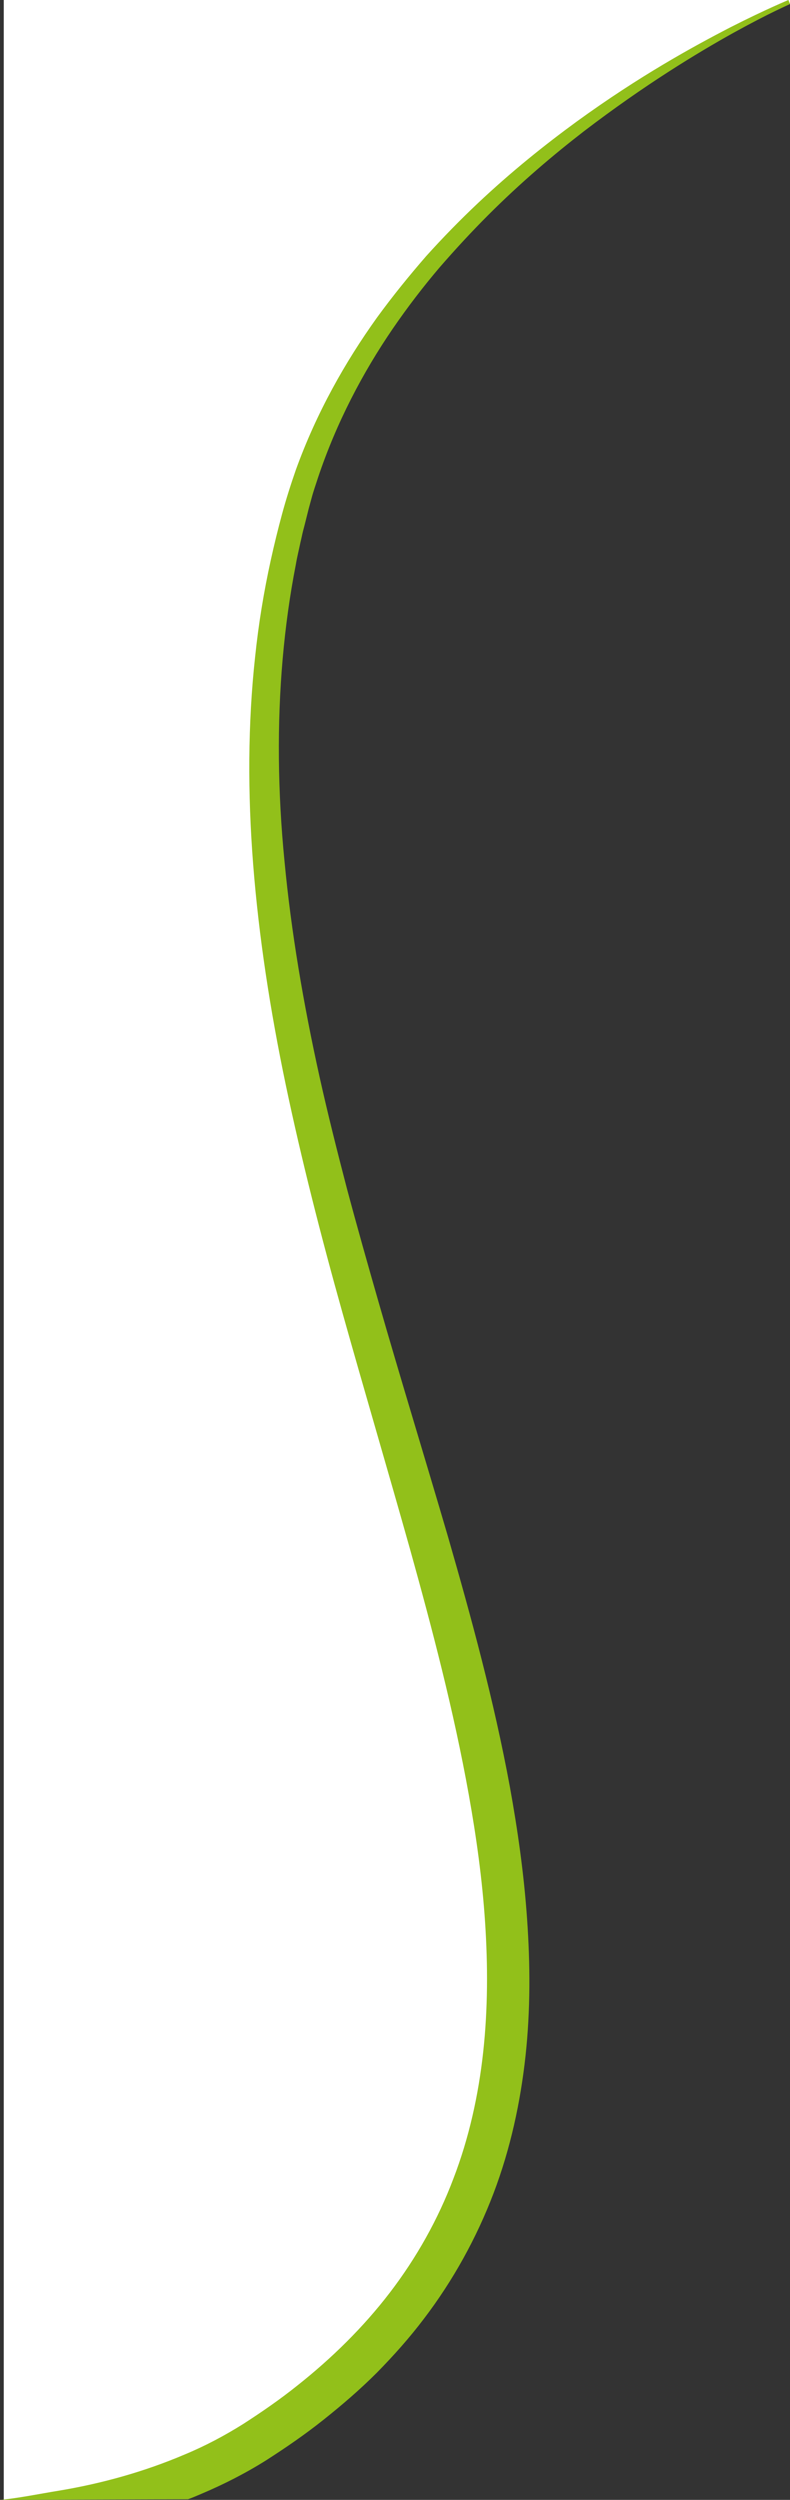 <?xml version="1.0" encoding="utf-8"?>
<!-- Generator: Adobe Illustrator 15.1.0, SVG Export Plug-In . SVG Version: 6.00 Build 0)  -->
<!DOCTYPE svg PUBLIC "-//W3C//DTD SVG 1.1//EN" "http://www.w3.org/Graphics/SVG/1.1/DTD/svg11.dtd">
<svg version="1.1" id="Ebene_1" xmlns="http://www.w3.org/2000/svg" xmlns:xlink="http://www.w3.org/1999/xlink" x="0px" y="0px"
	 width="266.199px" height="841.996px" viewBox="197.188 5.094 266.199 841.996"
	 enable-background="new 197.188 5.094 266.199 841.996" xml:space="preserve">
<rect x="197.188" y="5.094" width="266.199" height="841.996" fill="#333333" stroke="none"/>
<g>
	<path fill="#FFFFFF" d="M260.488,832.779c6.863-2.852,13.41-6.336,19.64-10.242c6.23-4.013,12.354-8.236,18.162-12.883
		c11.615-9.187,22.28-19.641,31.256-31.361c8.975-11.721,16.261-24.708,21.435-38.436c5.28-13.727,8.448-28.193,10.031-42.659
		c1.584-14.572,1.584-29.144,0.634-43.61c-0.95-14.466-2.956-28.826-5.49-42.976c-5.068-28.299-12.354-55.964-19.852-82.891
		c-7.603-27.031-15.417-53.43-22.703-79.405c-7.285-25.976-13.832-51.635-19.111-76.766c-5.28-25.236-9.081-49.945-10.981-74.126
		c-1.901-24.181-1.796-47.728,0.633-70.008c1.162-11.193,2.957-22.069,5.28-32.628c1.161-5.279,2.429-10.454,3.801-15.522
		c1.373-5.068,2.957-10.031,4.646-14.889c6.969-19.323,16.684-36.429,27.348-51.318c5.386-7.392,10.982-14.255,16.578-20.696
		c5.702-6.335,11.51-12.249,17.212-17.634c11.51-10.876,22.914-19.957,33.473-27.665c21.225-15.417,39.387-25.342,51.847-31.784
		c6.229-3.167,11.192-5.491,14.466-6.969c3.273-1.478,5.068-2.217,5.068-2.217l0.264,0.686V5.094h-265.67V847.09l8.285-0.156
		c3.853-0.636,7.757-1.369,11.092-1.905C232.505,842.6,246.866,838.587,260.488,832.779z"/>
</g>
<path fill="#92C01A" d="M197.188,847.09c6.019-0.527,13.728-2.111,19.641-3.062c14.677-2.429,29.038-6.441,42.659-12.249
	c6.863-2.852,13.41-6.336,19.64-10.242c6.23-4.013,12.354-8.236,18.162-12.883c11.615-9.187,22.28-19.641,31.256-31.361
	c8.975-11.721,16.261-24.708,21.435-38.436c5.28-13.727,8.448-28.193,10.031-42.659c1.584-14.572,1.584-29.144,0.634-43.61
	c-0.95-14.466-2.956-28.826-5.49-42.976c-5.068-28.299-12.354-55.964-19.852-82.891c-7.603-27.031-15.417-53.43-22.703-79.405
	c-7.285-25.976-13.832-51.635-19.111-76.766c-5.28-25.236-9.081-49.945-10.981-74.126c-1.901-24.181-1.796-47.728,0.633-70.008
	c1.162-11.193,2.957-22.069,5.28-32.628c1.161-5.279,2.429-10.454,3.801-15.522c1.373-5.068,2.957-10.031,4.646-14.889
	c6.969-19.323,16.684-36.429,27.348-51.318c5.386-7.392,10.982-14.255,16.578-20.696c5.702-6.335,11.51-12.249,17.212-17.634
	c11.51-10.876,22.914-19.957,33.473-27.665c21.225-15.417,39.387-25.342,51.847-31.784c6.229-3.167,11.192-5.491,14.466-6.969
	c3.273-1.478,5.068-2.217,5.068-2.217l0.528,1.373c0,0-1.689,0.739-4.963,2.323s-8.025,4.013-14.149,7.392
	c-12.144,6.758-29.777,17.423-50.368,33.156c-10.242,7.919-21.224,17.212-32.205,28.193c-5.491,5.491-10.982,11.404-16.473,17.74
	c-5.386,6.335-10.665,13.199-15.733,20.59c-10.031,14.677-18.901,31.467-25.131,50.051c-0.739,2.323-1.584,4.646-2.218,7.074
	c-0.316,1.162-0.634,2.323-0.95,3.485c-0.316,1.267-0.634,2.534-0.95,3.801c-0.317,1.267-0.634,2.534-0.95,3.696
	c-0.317,1.267-0.528,2.429-0.845,3.696c-0.528,2.534-1.162,5.068-1.584,7.603c-2.007,10.243-3.484,20.907-4.435,31.783
	c-0.951,10.876-1.373,22.069-1.268,33.473s0.739,23.019,1.9,34.74c2.218,23.547,6.336,47.833,11.826,72.648
	c2.746,12.354,5.913,24.92,9.187,37.486c3.379,12.671,6.97,25.342,10.665,38.224c7.392,25.765,15.522,52.163,23.441,79.195
	c7.814,27.137,15.417,54.908,20.802,84.052c2.64,14.571,4.752,29.354,5.808,44.56c1.056,15.1,1.162,30.622-0.527,46.145
	c-1.689,15.521-5.069,31.255-10.771,46.249c-5.702,14.994-13.622,29.354-23.441,42.237c-4.857,6.441-10.243,12.46-15.84,18.162
	c-5.701,5.702-11.721,10.876-17.95,15.839s-12.671,9.397-19.429,13.727c-7.075,4.436-14.36,8.131-21.857,11.299
	c-1.479,0.634-2.957,1.267-4.436,1.795L197.188,847.09z"/>
</svg>
